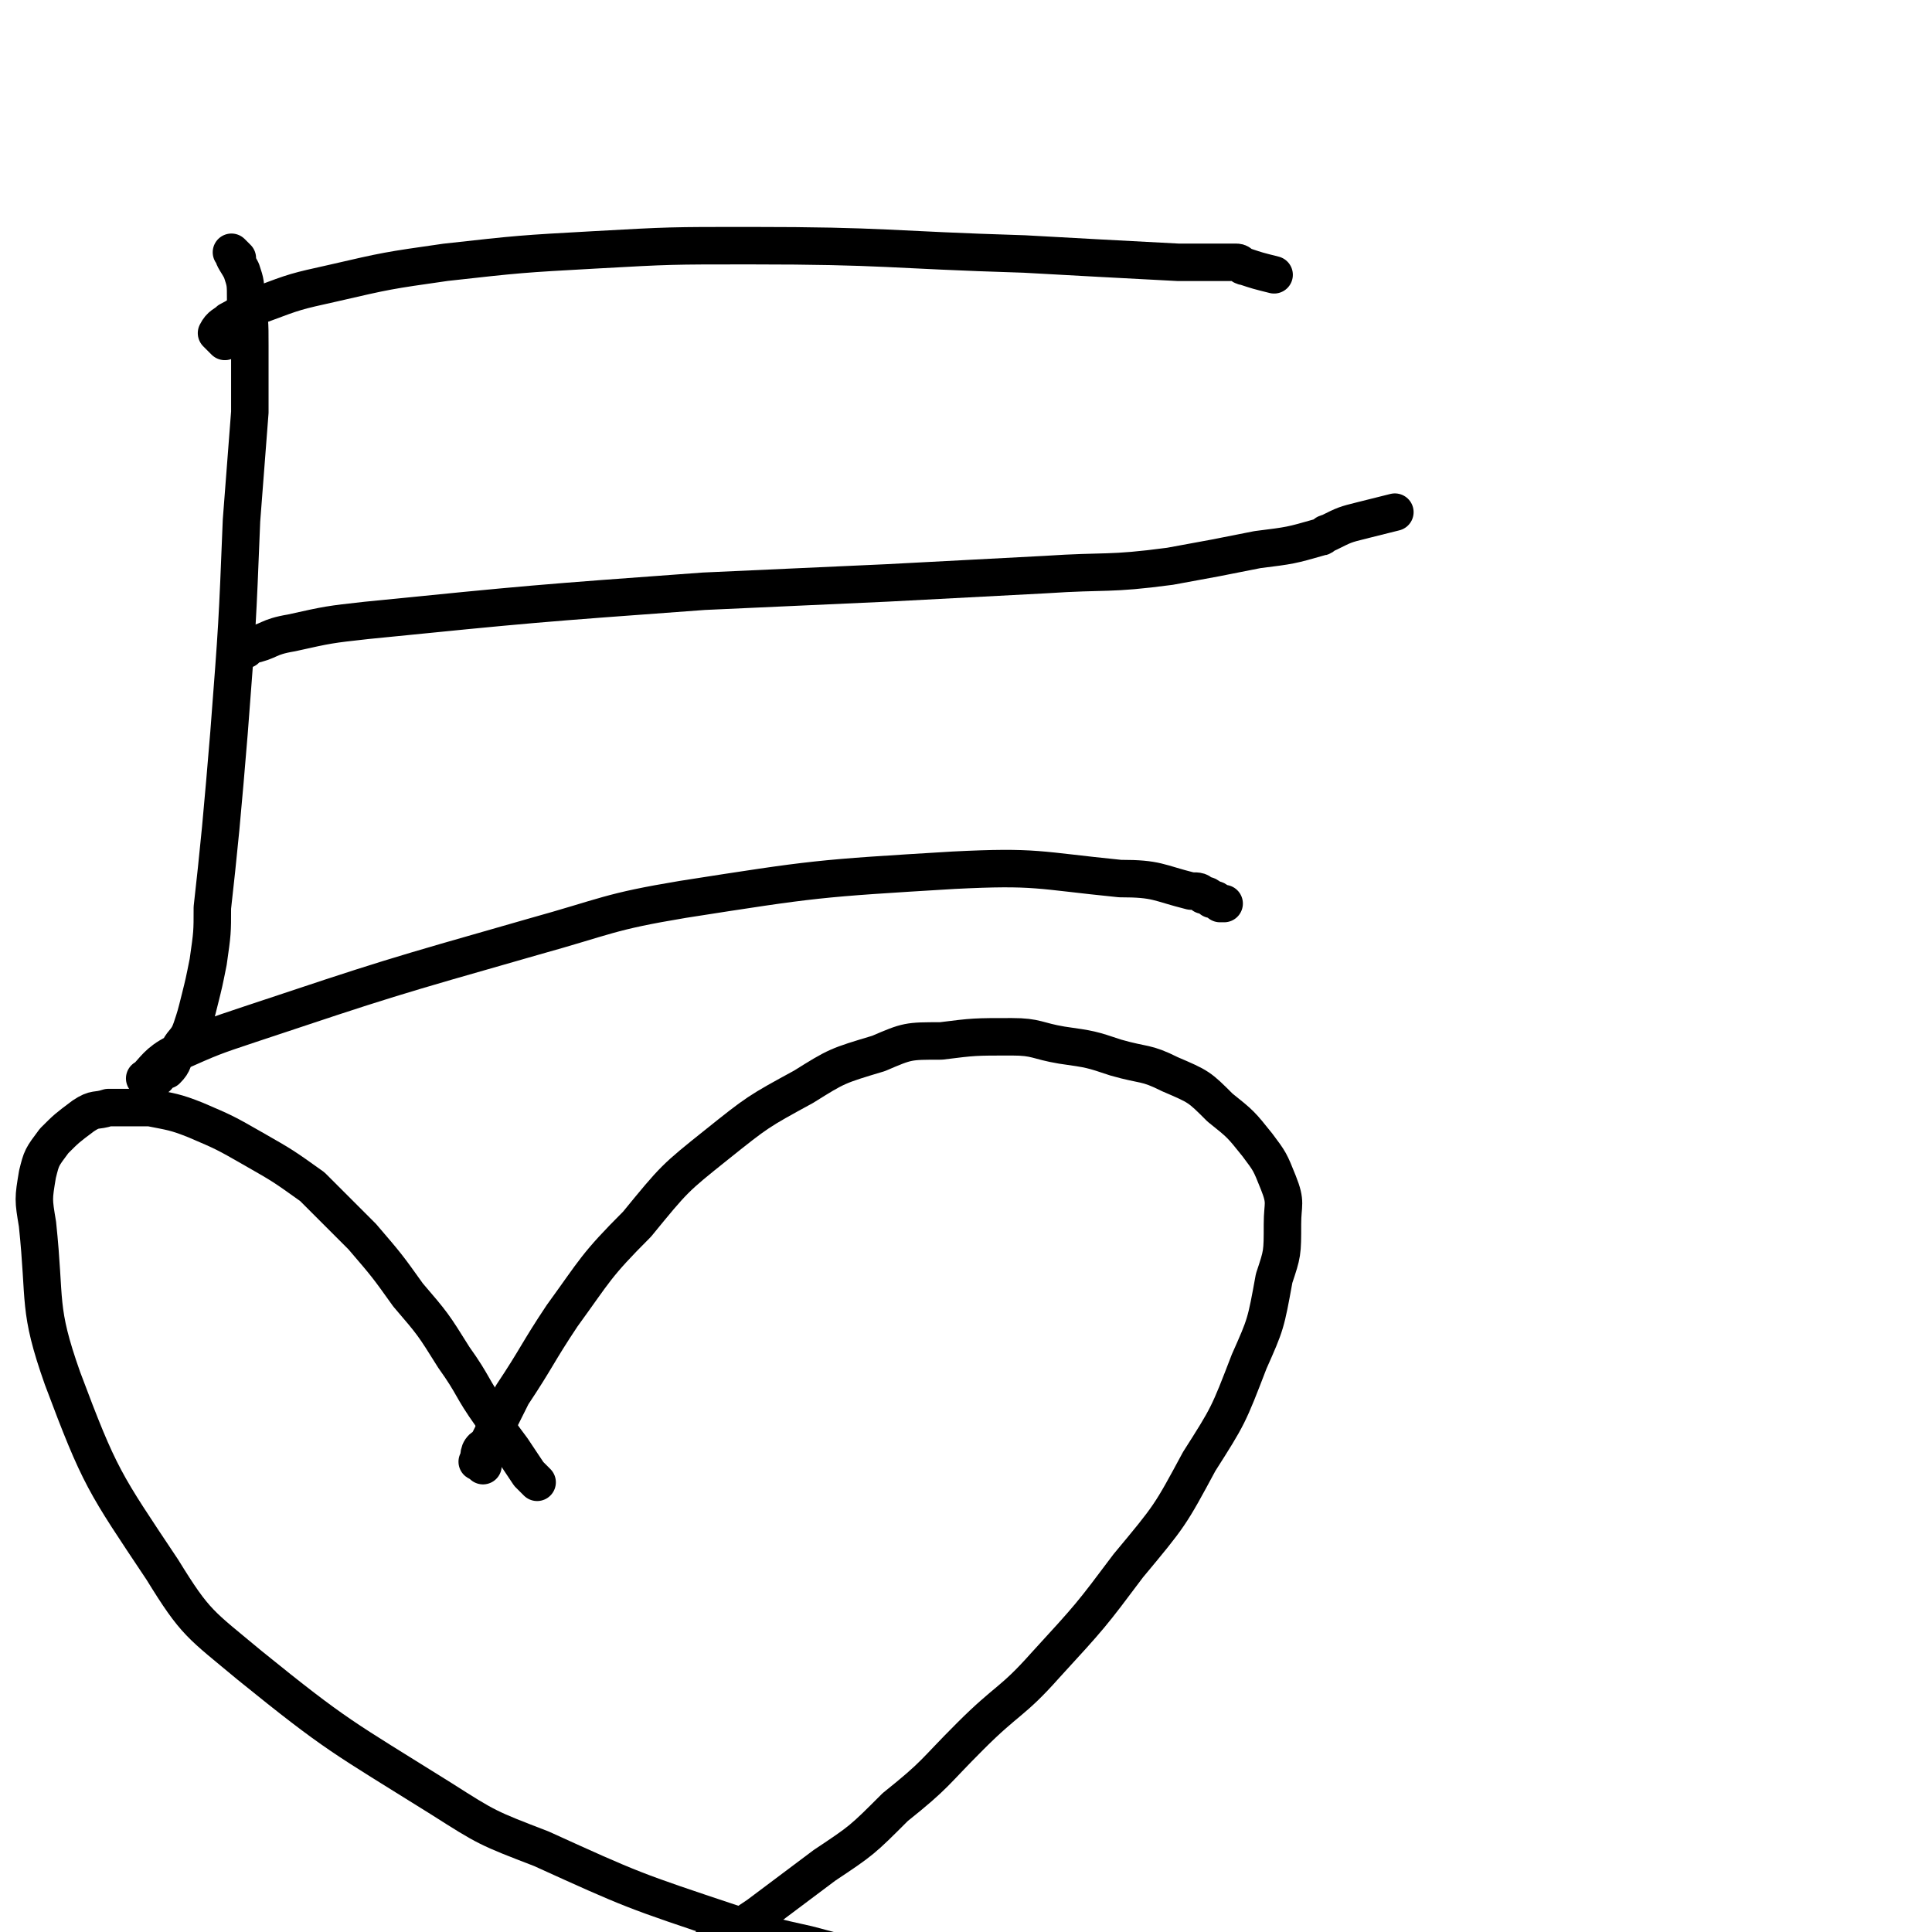<svg viewBox='0 0 464 464' version='1.1' xmlns='http://www.w3.org/2000/svg' xmlns:xlink='http://www.w3.org/1999/xlink'><g fill='none' stroke='#000000' stroke-width='9' stroke-linecap='round' stroke-linejoin='round'><path d='M57,62c-1,-1 -2,-2 -1,-1 0,1 1,2 2,4 1,3 1,3 1,7 1,5 1,5 1,11 0,8 0,8 0,16 -1,13 -1,13 -2,26 -1,25 -1,25 -3,51 -1,12 -1,12 -2,23 -1,10 -1,10 -2,19 0,6 0,6 -1,13 -1,5 -1,5 -2,9 -1,4 -1,4 -2,7 -1,3 -2,3 -3,5 -2,3 -1,3 -3,5 -1,0 -1,0 -1,0 -1,1 -1,2 -2,2 -1,0 -3,0 -2,0 2,-2 3,-4 7,-6 9,-4 9,-4 18,-7 33,-11 33,-11 68,-21 18,-5 18,-6 36,-9 32,-5 32,-5 65,-7 20,-1 20,0 40,2 9,0 9,1 17,3 2,0 2,0 3,1 1,0 1,0 2,1 1,0 1,0 2,1 0,0 0,0 0,0 1,0 1,0 1,0 '/><path d='M59,156c-1,-1 -2,-1 -1,-1 0,-1 1,0 2,0 5,-1 4,-2 10,-3 9,-2 9,-2 18,-3 40,-4 40,-4 81,-7 22,-1 22,-1 44,-2 19,-1 19,-1 38,-2 15,-1 15,0 30,-2 11,-2 11,-2 21,-4 8,-1 8,-1 15,-3 1,0 1,-1 2,-1 4,-2 4,-2 8,-3 4,-1 4,-1 8,-2 '/><path d='M54,82c-1,-1 -1,-1 -1,-1 -1,-1 -1,-1 -1,-1 1,-2 2,-2 3,-3 4,-2 4,-3 8,-4 8,-3 8,-3 17,-5 13,-3 13,-3 27,-5 18,-2 18,-2 36,-3 18,-1 18,-1 37,-1 33,0 33,1 66,2 18,1 18,1 37,2 5,0 5,0 11,0 1,0 1,0 3,0 1,0 1,1 2,1 3,1 3,1 7,2 '/><path d='M116,352c-1,-1 -2,-1 -1,-1 0,-2 0,-3 2,-4 3,-6 3,-6 6,-12 6,-9 6,-10 12,-19 8,-11 8,-12 18,-22 9,-11 9,-11 19,-19 10,-8 10,-8 21,-14 8,-5 8,-5 18,-8 7,-3 7,-3 15,-3 8,-1 8,-1 17,-1 6,0 6,1 12,2 7,1 7,1 13,3 7,2 7,1 13,4 7,3 7,3 12,8 5,4 5,4 9,9 3,4 3,4 5,9 2,5 1,5 1,10 0,7 0,7 -2,13 -2,11 -2,11 -6,20 -5,13 -5,13 -12,24 -7,13 -7,13 -17,25 -9,12 -9,12 -20,24 -8,9 -9,8 -18,17 -9,9 -8,9 -18,17 -8,8 -8,8 -17,14 -8,6 -8,6 -16,12 -6,4 -6,4 -13,8 -6,4 -6,4 -11,7 -8,3 -8,3 -15,7 '/><path d='M129,356c-1,-1 -1,-1 -1,-1 -1,-1 -1,-1 -1,-1 -2,-3 -2,-3 -4,-6 -3,-4 -3,-4 -5,-8 -5,-7 -4,-7 -9,-14 -5,-8 -5,-8 -11,-15 -5,-7 -5,-7 -11,-14 -6,-6 -6,-6 -12,-12 -7,-5 -7,-5 -14,-9 -7,-4 -7,-4 -14,-7 -5,-2 -6,-2 -11,-3 -4,0 -4,0 -8,0 -1,0 -1,0 -2,0 -3,1 -3,0 -6,2 -4,3 -4,3 -7,6 -3,4 -3,4 -4,8 -1,6 -1,6 0,12 2,19 0,20 6,37 9,24 10,25 24,46 8,13 9,13 21,23 21,17 22,17 46,32 11,7 11,7 24,12 22,10 22,10 46,18 9,3 9,3 18,5 15,4 15,4 31,7 5,1 5,0 11,1 6,0 6,1 13,2 1,0 1,-1 2,-1 '/></g>
</svg>